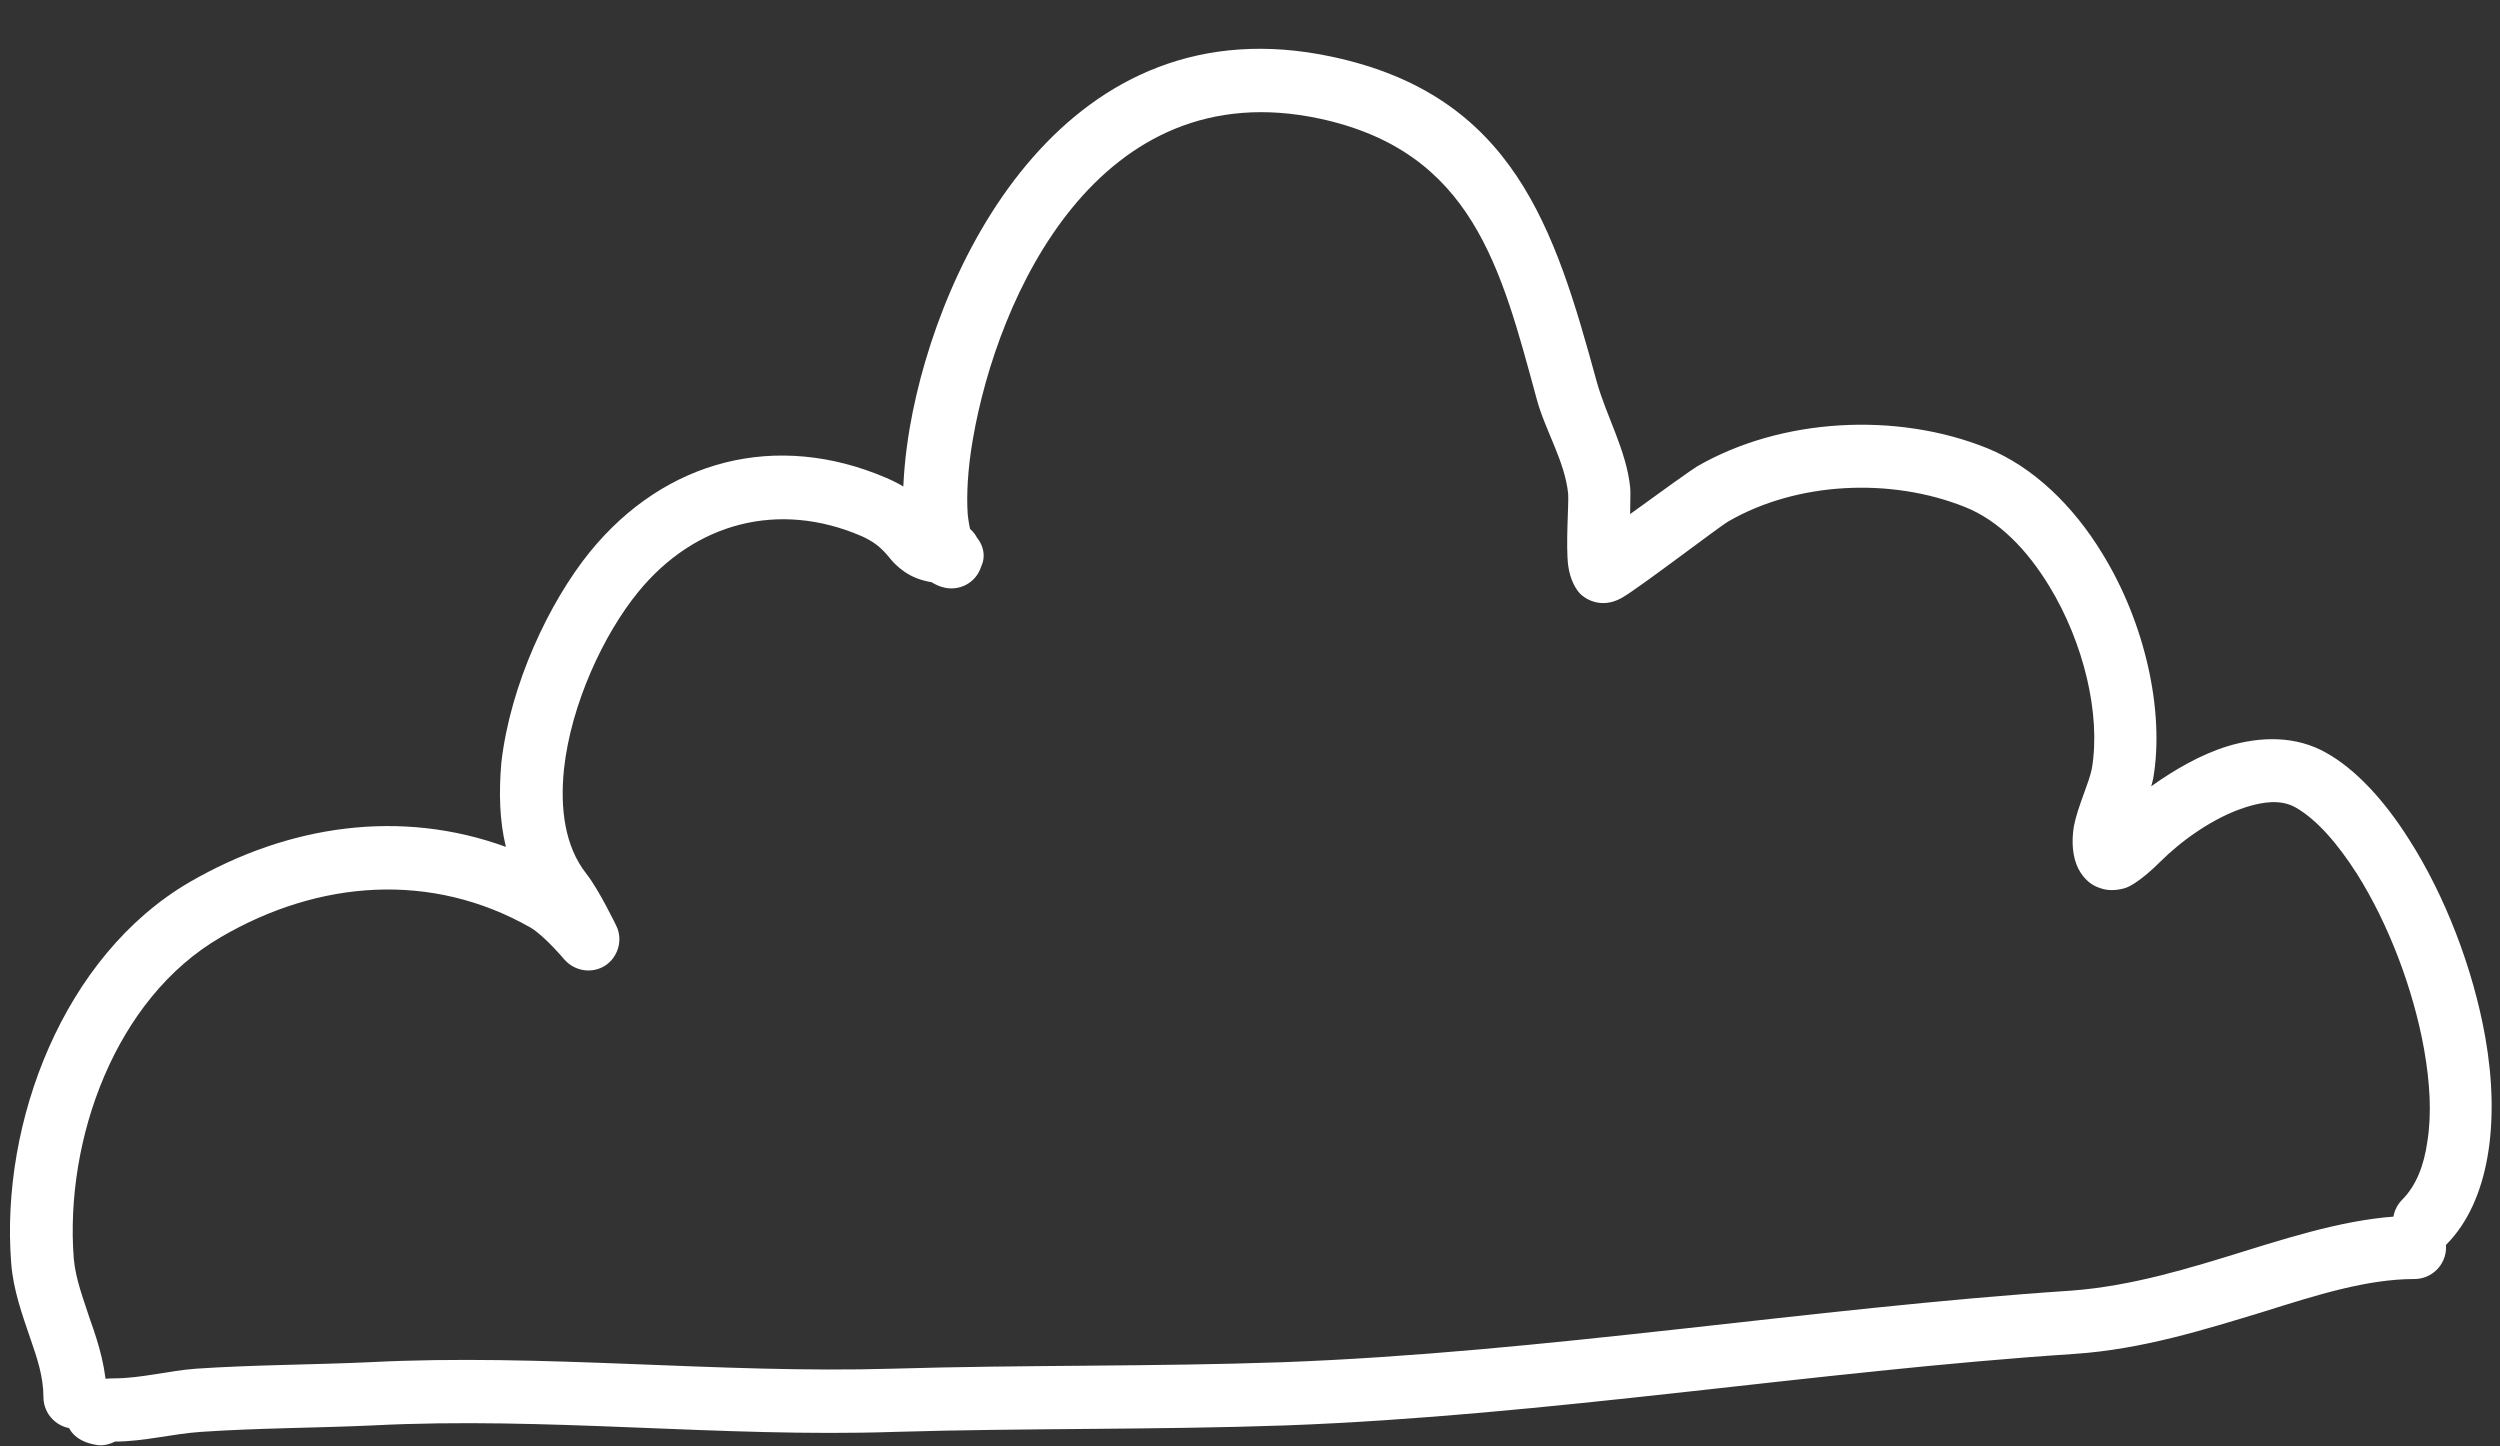<?xml version="1.0" encoding="UTF-8" standalone="no"?><svg xmlns="http://www.w3.org/2000/svg" xmlns:xlink="http://www.w3.org/1999/xlink" fill="#ffffff" height="224.2" preserveAspectRatio="xMidYMid meet" version="1" viewBox="-1.5 -7.7 387.6 224.2" width="387.6" zoomAndPan="magnify"><rect x="-1.5" y="-7.7" width="387.6" height="224.2" fill="#333333" stroke="none"/><g id="change1_1"><path d="M149.7,74.8c-0.2-0.6-0.4-1.8-0.5-2.8c-0.2-3,0-7,0.8-11.6 c3.8-22.1,19.4-57.1,53.8-49.7c23.7,5.1,28.1,23.2,33.6,43.4c1.3,4.9,4.4,9.7,4.9,14.8c0.1,1.5-0.4,7.9,0,11.1 c0.3,2.2,1.2,3.7,1.9,4.4c0.5,0.5,3,2.5,6.4,0.6c2.8-1.6,15.3-11.2,16.6-11.9c10.6-6.1,25.1-6.8,36.6-2.2c5.3,2.1,9.7,6.7,13.1,12.3 c5.3,8.7,8,19.8,6.6,28.2c-0.4,2.2-2.2,5.9-2.8,9c-0.4,2.5-0.2,4.8,0.7,6.6c0.9,1.7,2.1,2.6,3.4,3c1.1,0.4,2.4,0.4,3.8,0 c1.9-0.6,4.7-3.3,5.6-4.2c3-3,8.1-6.8,13.3-8.4c2.6-0.8,5.3-1.2,7.6,0.1c3.3,1.9,6.5,5.6,9.5,10.3c4.8,7.6,8.7,17.7,10.4,27.2 c0.9,5.1,1.2,10,0.5,14.3c-0.5,3.6-1.7,6.8-3.9,9c-1.9,1.9-1.9,5,0,6.9c1.9,1.9,5,1.9,6.9,0c6.6-6.7,8.3-18.9,6-32 c-1.9-10.8-6.3-22.1-11.8-30.7c-3.9-6.2-8.4-11-12.9-13.5c-4.6-2.6-10-2.6-15.3-1c-4.2,1.3-8.3,3.7-11.8,6.2 c0.1-0.4,0.2-0.8,0.3-1.2c1.8-10.5-1.3-24.2-7.9-34.9c-4.5-7.4-10.7-13.4-17.8-16.3c-14.1-5.7-32-4.7-45,2.8 c-0.7,0.4-6,4.2-10.4,7.4c0-1.9,0.1-3.5,0-4.2c-0.6-5.7-3.7-11-5.2-16.4c-6.5-23.8-12.9-44.3-41-50.3c-41-8.8-61,31.3-65.5,57.6 c-1.4,8.3-1.3,15.2-0.1,18.9c1.1,3.4,3.1,5.1,5.1,5.7c2.6,0.8,5.3-0.6,6.1-3.2C152.2,78.2,151.4,76,149.7,74.8z M77.6,123.6 c-16.2-5.9-33.6-3.5-49.1,5.5C9,140.5-0.8,166.3,0.9,188.1c0.3,4.1,1.7,8,3,11.8c1,2.9,2,5.8,2,9c0,2.7,2.2,4.9,4.9,4.9 c2.7,0,4.9-2.2,4.9-4.9c0-4.2-1.2-8.2-2.6-12.1c-1-3.1-2.2-6.1-2.5-9.4C9.2,169,17,147.1,33.4,137.6c15.2-8.9,32.7-10.2,48-1.5 c2.1,1.2,5.3,5,5.3,5c1.6,1.8,4.3,2.2,6.3,0.9c2-1.3,2.8-4,1.7-6.2c0,0-2.7-5.6-4.6-8c-3.4-4.3-4.1-10.2-3.5-16.2 c1.1-10.2,6.2-21,11.5-27.5c8.8-10.8,21.8-14.2,34.6-8.7c3.4,1.5,4.1,3.3,5.3,4.4c1.7,1.6,3.8,2.9,8.2,3c2.7,0.1,5-2,5-4.7 c0.1-2.7-2-4.9-4.7-5c-1.7-0.1-2.1-0.6-2.7-1.3c-0.4-0.5-0.9-1-1.4-1.6c-1.3-1.3-3-2.6-5.8-3.8c-17-7.3-34.3-2.9-46,11.5 c-6.3,7.8-12.3,20.5-13.7,32.6C76.5,115.1,76.6,119.5,77.6,123.6z M17,215.8c4.4,0,8.9-1.2,13.3-1.5c8.8-0.6,17.7-0.6,26.6-1 c27-1.4,54,1.9,81,1c20.1-0.6,40.3-0.3,60.5-1c40.7-1.5,81.8-8.4,122.5-11.1c10.3-0.7,19.9-3.7,29.1-6.5c8.3-2.6,16.1-5.1,23.5-5.1 c2.7,0,4.9-2.2,4.9-4.9c0-2.7-2.2-4.9-4.9-4.9c-8.3,0-17.1,2.6-26.4,5.5c-8.4,2.6-17.4,5.4-26.8,6.1c-40.6,2.7-81.7,9.6-122.3,11.1 c-20.1,0.7-40.3,0.4-60.4,1c-27.1,0.8-54.2-2.4-81.2-1c-8.9,0.4-17.9,0.4-26.8,1c-4.2,0.3-8.6,1.5-12.7,1.5c-0.7,0-2.4,0.1-3.3,0.3 c-0.8,0.2-1.4,0.4-1.8,0.6c-1.6,0.9-2.2,2.1-2.4,3.1c-0.3,1-0.2,2.1,0.2,3.1c0.2,0.5,0.9,2.6,4.4,3.2C15,216.5,16,216.3,17,215.8z" fill="inherit" transform="translate(-.667)"/></g></svg>